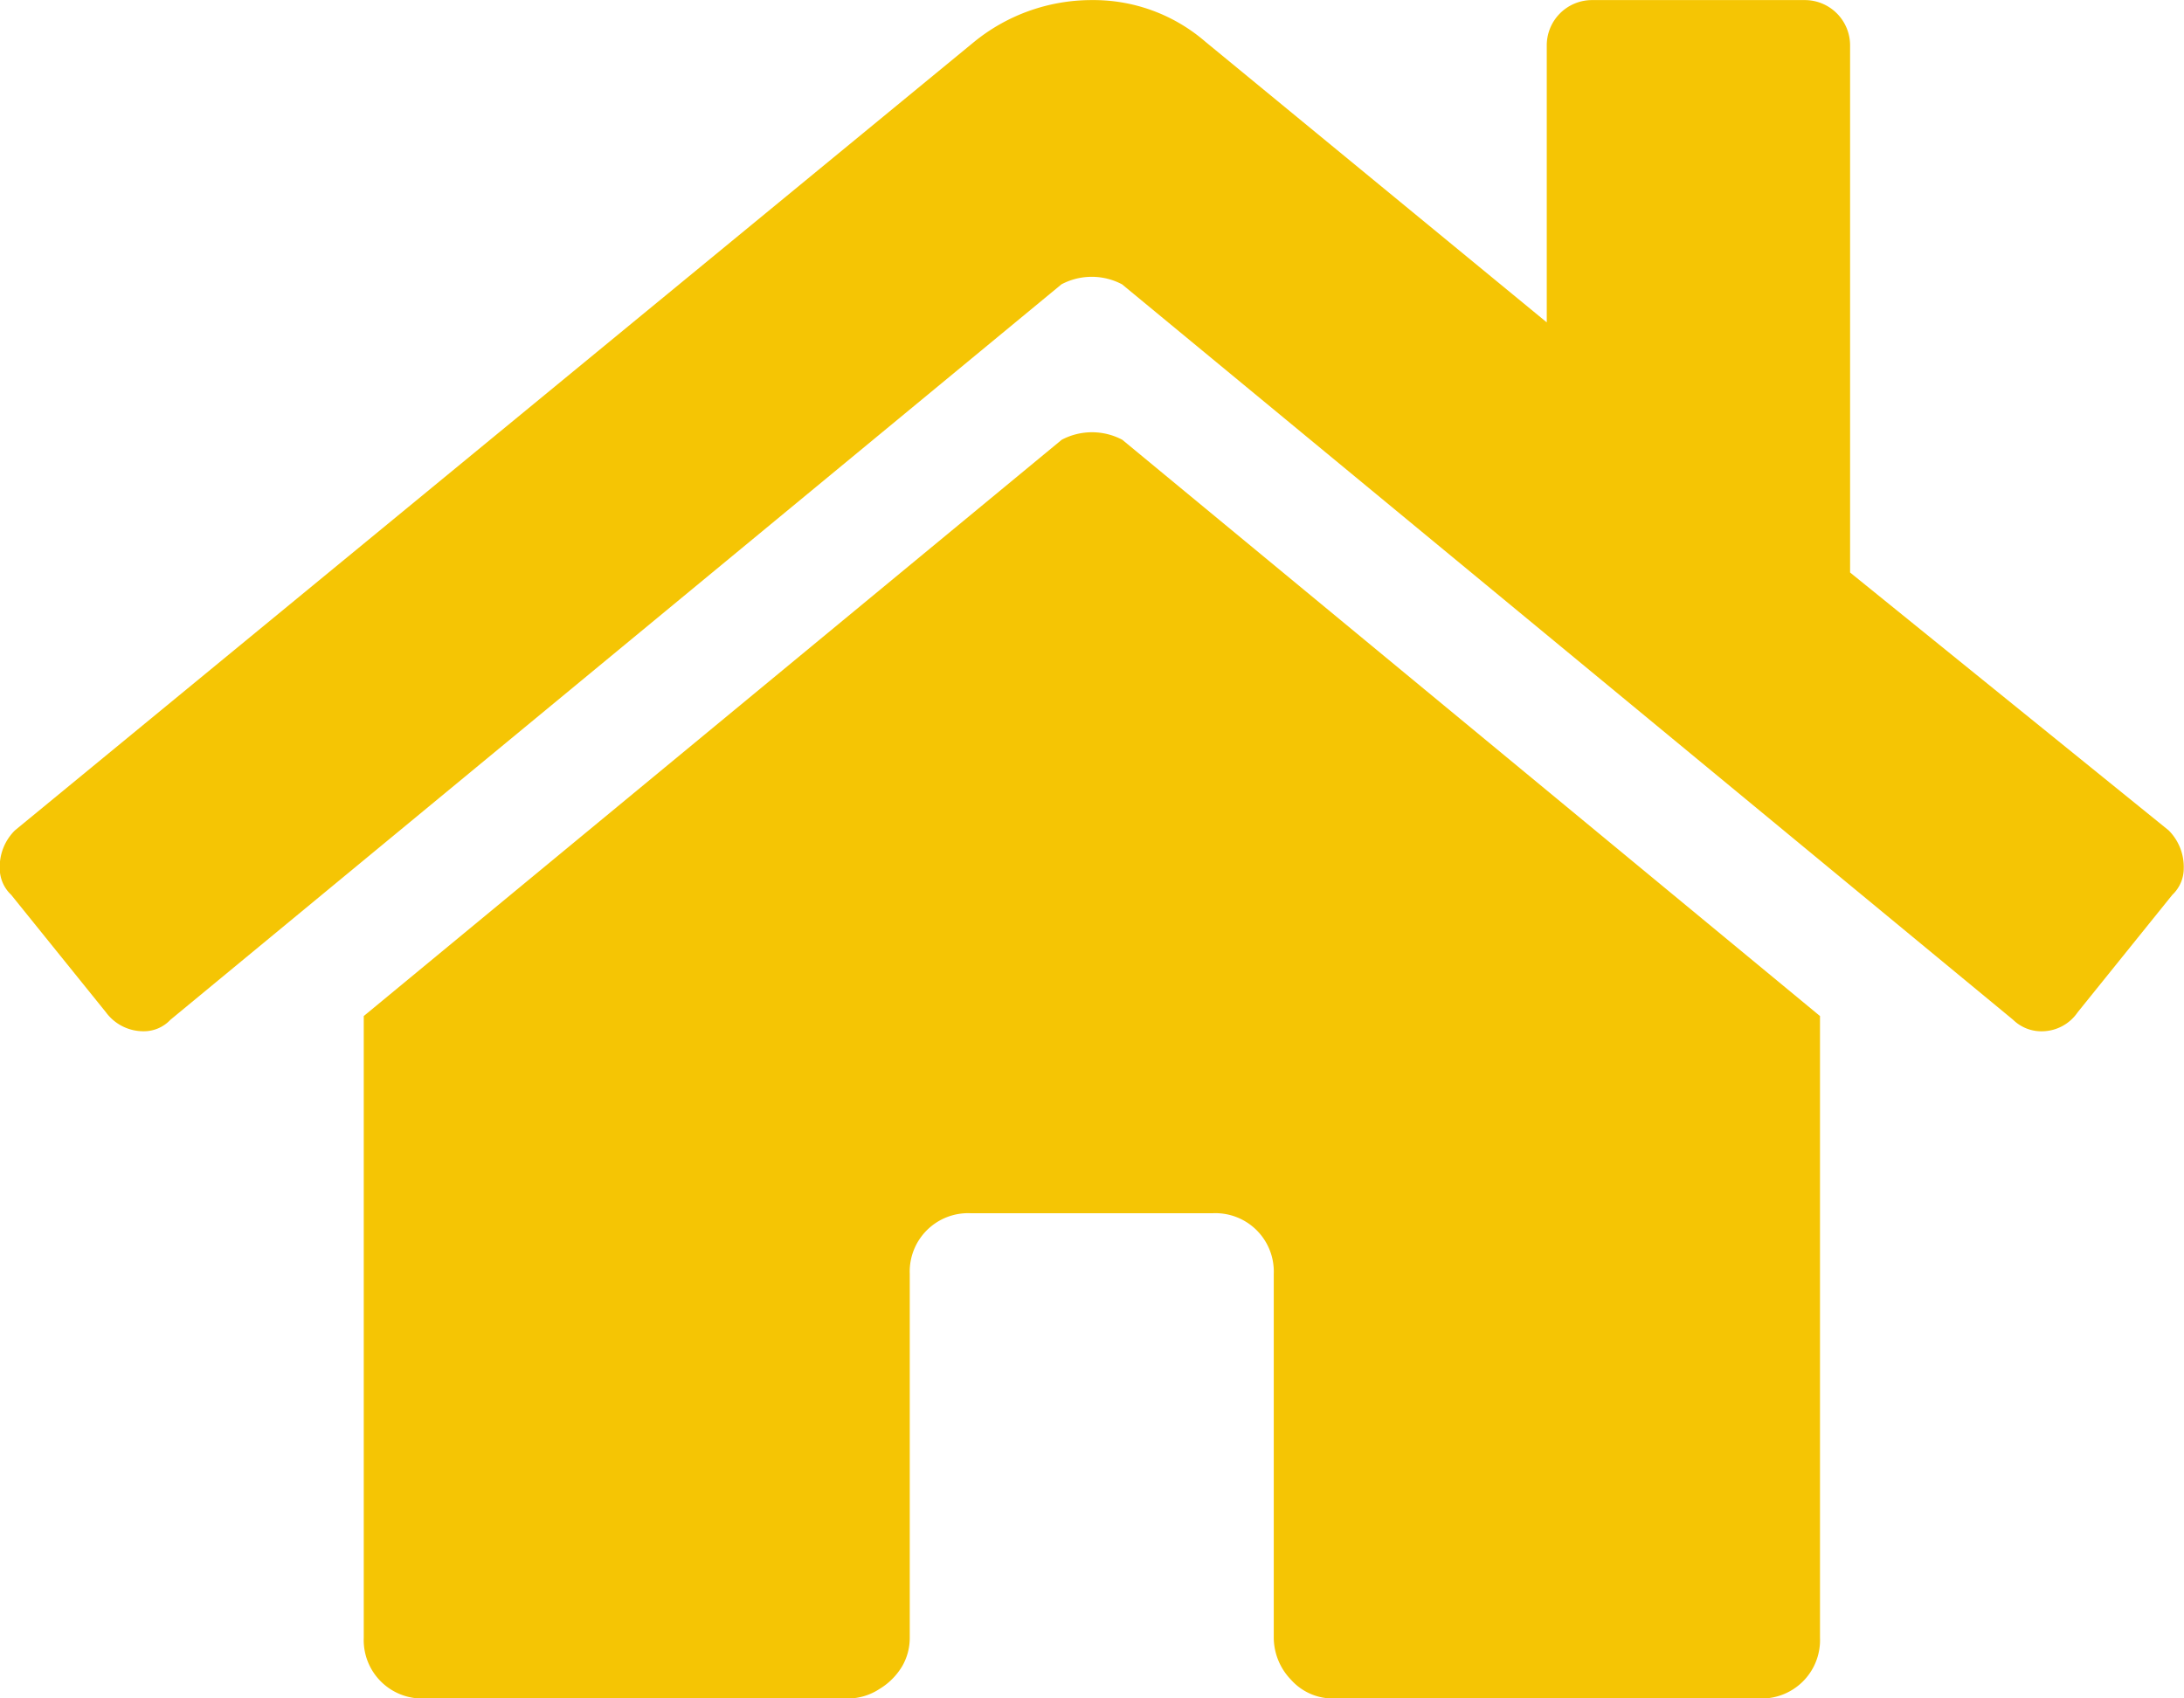 <svg xmlns="http://www.w3.org/2000/svg" width="27" height="21" viewBox="0 0 27 21">
  <defs>
    <style>
      .cls-1 {
        fill: #f5c504;
        fill-rule: evenodd;
      }
    </style>
  </defs>
  <path id="gnav_i1.svg" class="cls-1" d="M506.747,94.063v7.688a0.722,0.722,0,0,0,.75.75h5.25a0.712,0.712,0,0,0,.375-0.117,0.82,0.82,0,0,0,.281-0.281,0.7,0.7,0,0,0,.094-0.352v-4.5a0.722,0.722,0,0,1,.75-0.75h3a0.722,0.722,0,0,1,.75.75v4.5a0.754,0.754,0,0,0,.211.516,0.693,0.693,0,0,0,.539.234H524a0.722,0.722,0,0,0,.75-0.75V94.063l-8.625-7.125a0.8,0.8,0,0,0-.75,0Zm18.375-5.484V82.063a0.56,0.56,0,0,0-.562-0.562h-2.625a0.56,0.56,0,0,0-.563.563v3.422l-4.219-3.469a2.114,2.114,0,0,0-1.406-.516,2.3,2.3,0,0,0-1.453.516l-11.859,9.75a0.633,0.633,0,0,0-.188.469,0.449,0.449,0,0,0,.141.328l1.172,1.453a0.574,0.574,0,0,0,.468.234,0.448,0.448,0,0,0,.328-0.141l11.016-9.094a0.8,0.8,0,0,1,.75,0l11.016,9.094a0.5,0.5,0,0,0,.375.141,0.538,0.538,0,0,0,.422-0.234l1.171-1.453a0.449,0.449,0,0,0,.141-0.328,0.64,0.64,0,0,0-.187-0.469Z" transform="translate(-502.25 -81.5)"/>
</svg>
